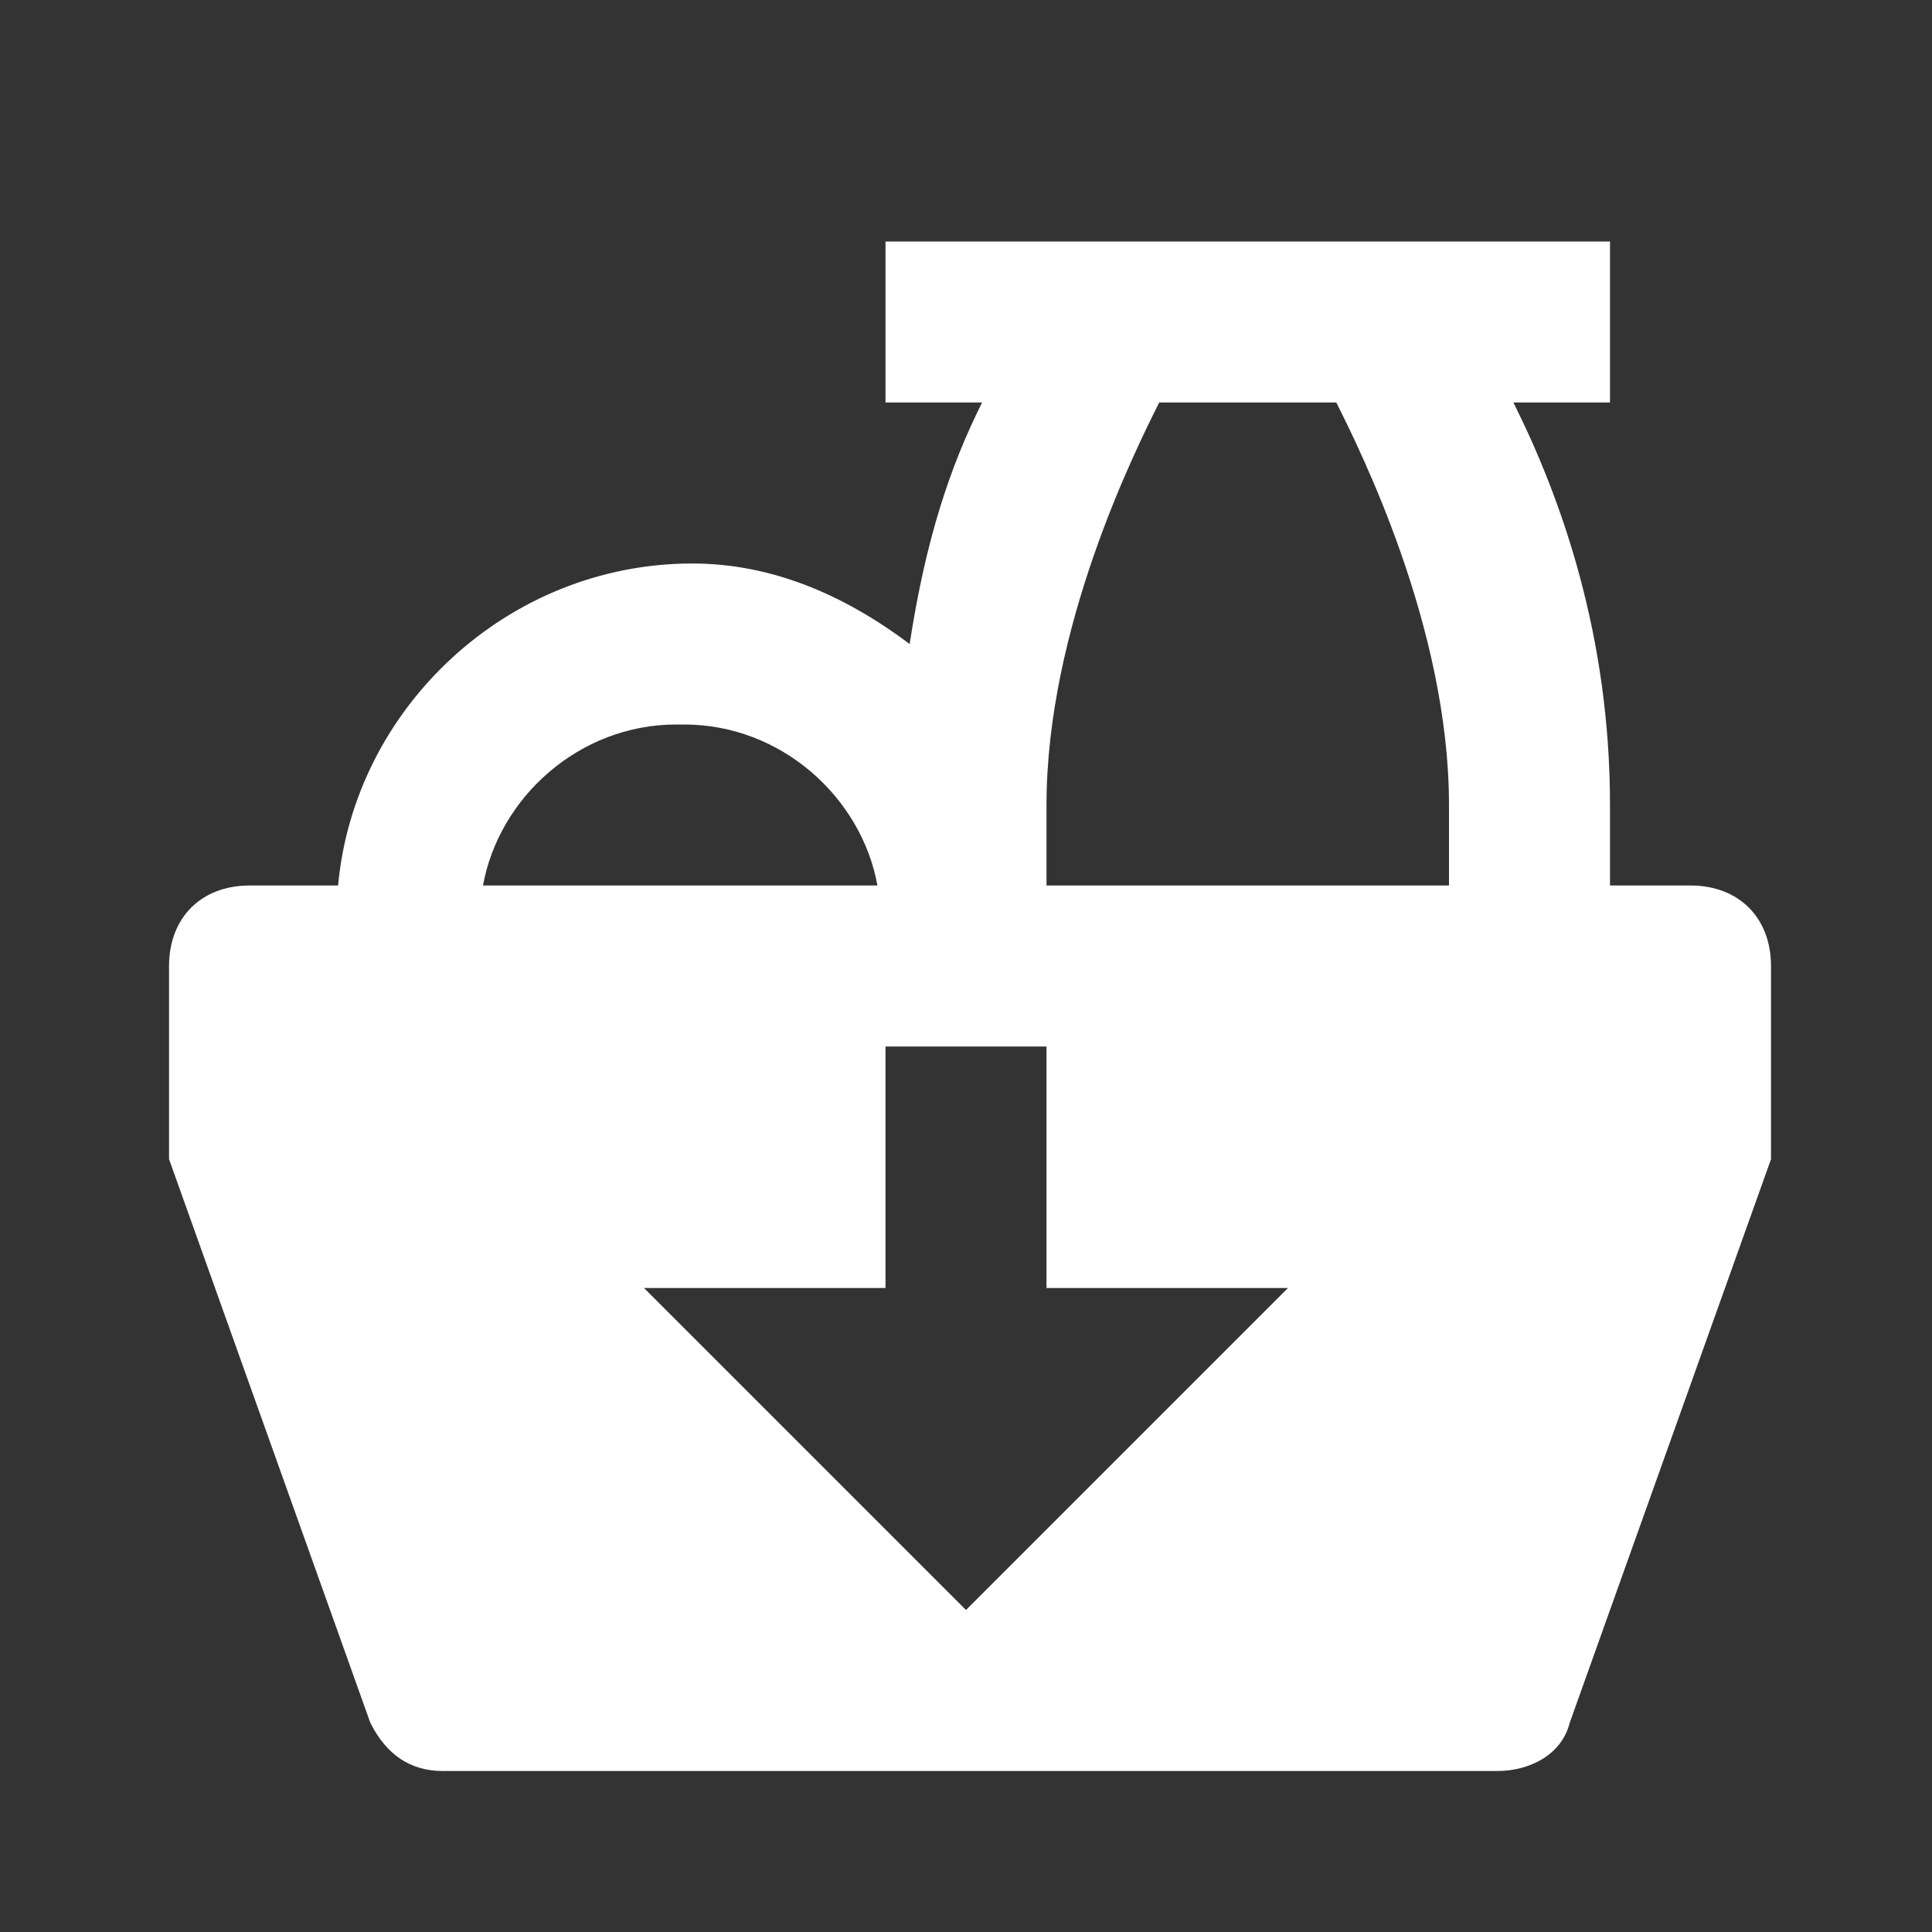 <?xml version="1.0" encoding="UTF-8"?>
<svg id="Ebene_1" data-name="Ebene 1" xmlns="http://www.w3.org/2000/svg" version="1.1" viewBox="0 0 24 24">
  <rect x="0" y="0" width="24" height="24" fill="#333333" stroke="none"/>
  <defs>
    <style>
      .cls-1 {
        fill: #fff;
        stroke-width: 0px;
      }
    </style>
  </defs>
  <path class="cls-1" d="M11,3v2h1.2c-.4.8-.7,1.7-.9,3-.8-.6-1.7-1-2.7-1-2.3,0-4.2,1.8-4.4,4h-1.1c-.6,0-1,.4-1,1v2c0,.1,0,.3,0,.4l2.5,7c.2.4.5.6.9.6h13.1c.4,0,.8-.2.9-.6l2.5-7c0-.1,0-.2,0-.4v-2c0-.6-.4-1-1-1h-1v-1c0-2.1-.6-3.8-1.2-5h1.2v-2h-9ZM14.4,5h2.2c.3.6,1.4,2.8,1.4,5v1h-5v-1c0-2.2,1.1-4.4,1.4-5ZM8.5,9c1.2,0,2.2.9,2.4,2h-4.9c.2-1.1,1.2-2,2.4-2ZM11,13h2v3h3l-4,4-4-4h3v-3Z"/>
</svg>